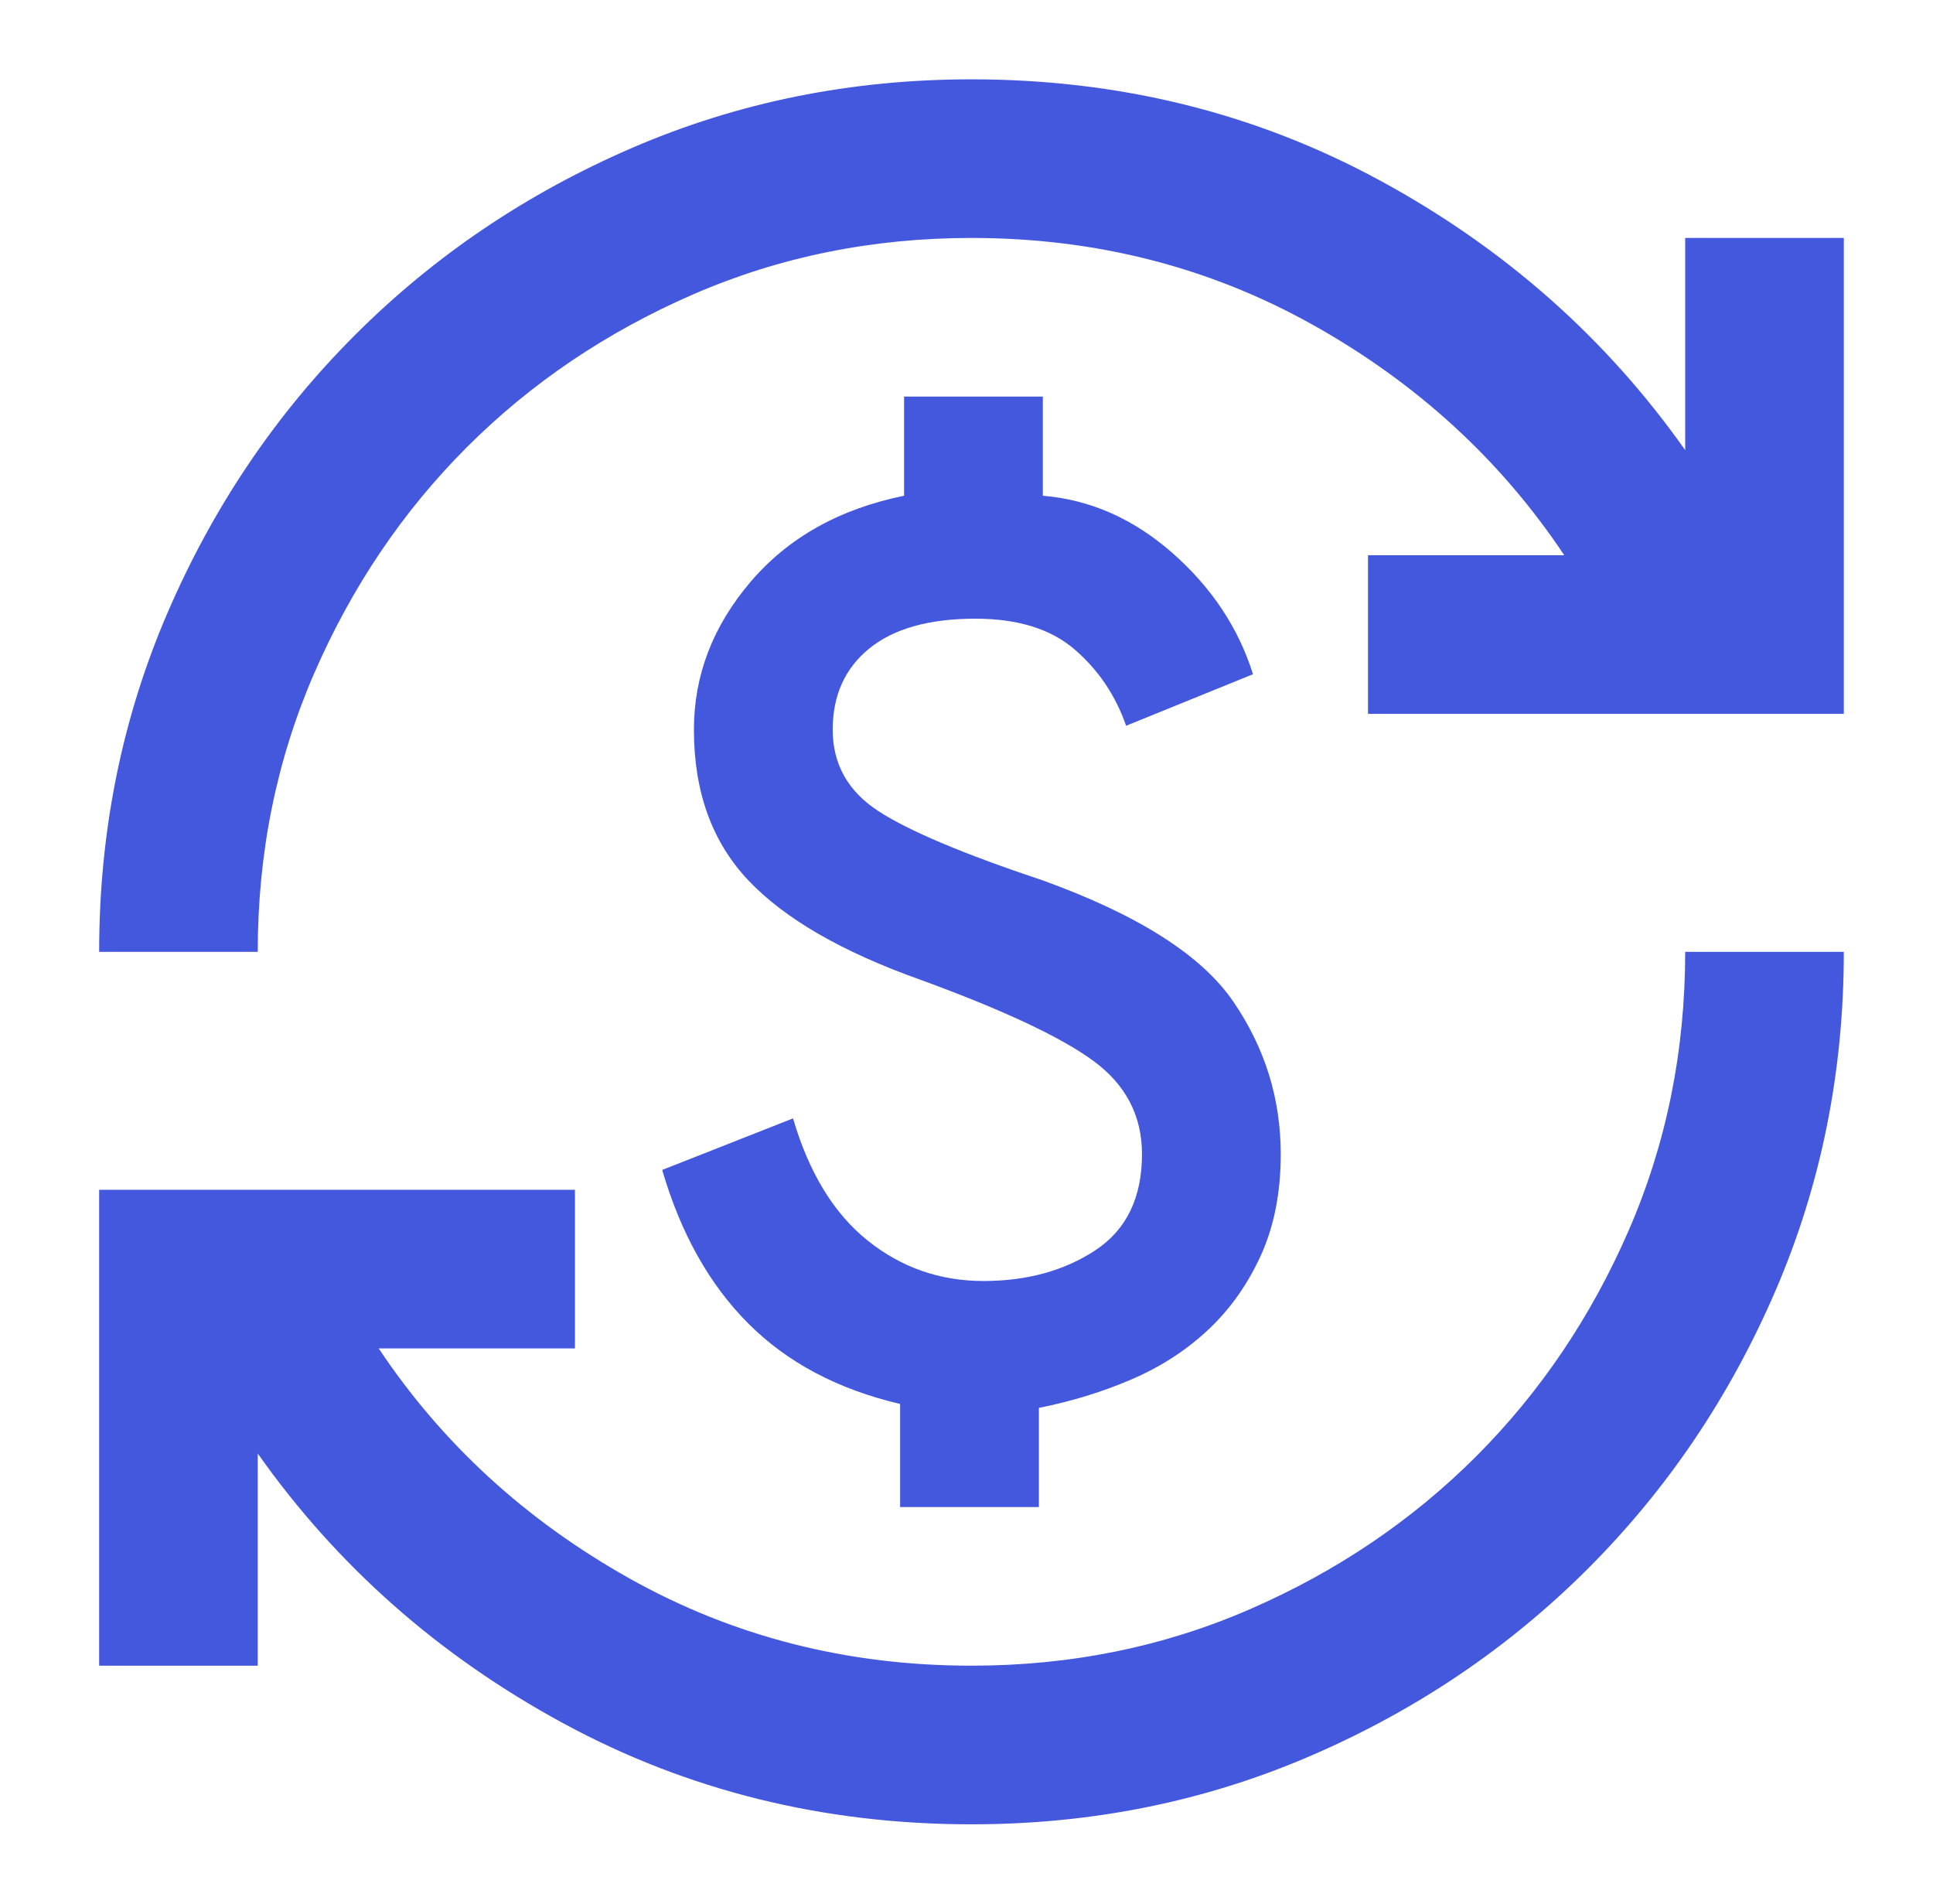 <svg width="65" height="64" viewBox="0 0 65 64" fill="none" xmlns="http://www.w3.org/2000/svg">
<mask id="mask0_2848_4859" style="mask-type:alpha" maskUnits="userSpaceOnUse" x="0" y="0" width="65" height="64">
<rect x="0.668" width="64" height="64" fill="#D9D9D9"/>
</mask>
<g mask="url(#mask0_2848_4859)">
<path d="M32.667 61.333C27.689 61.333 23.112 60.2 18.934 57.933C14.756 55.667 11.334 52.645 8.667 48.867V56H3.334V40H19.334V45.333H12.734C14.867 48.533 17.678 51.111 21.167 53.067C24.656 55.022 28.489 56 32.667 56C36.001 56 39.123 55.367 42.034 54.1C44.945 52.833 47.478 51.122 49.634 48.967C51.789 46.811 53.501 44.278 54.767 41.367C56.034 38.456 56.667 35.333 56.667 32H62.001C62.001 36.044 61.234 39.844 59.701 43.4C58.167 46.956 56.067 50.067 53.401 52.733C50.734 55.4 47.623 57.5 44.067 59.033C40.512 60.567 36.712 61.333 32.667 61.333ZM30.267 50.667V47.2C28.178 46.711 26.478 45.811 25.167 44.5C23.856 43.189 22.89 41.467 22.267 39.333L26.667 37.6C27.201 39.422 28.034 40.789 29.167 41.7C30.301 42.611 31.601 43.067 33.067 43.067C34.534 43.067 35.789 42.722 36.834 42.033C37.878 41.344 38.401 40.267 38.401 38.8C38.401 37.511 37.856 36.467 36.767 35.667C35.678 34.867 33.734 33.956 30.934 32.933C28.312 32 26.39 30.889 25.167 29.6C23.945 28.311 23.334 26.622 23.334 24.533C23.334 22.711 23.967 21.056 25.234 19.567C26.501 18.078 28.223 17.111 30.401 16.667V13.333H35.067V16.667C36.667 16.8 38.123 17.445 39.434 18.6C40.745 19.756 41.645 21.111 42.134 22.667L37.867 24.4C37.512 23.378 36.934 22.522 36.134 21.833C35.334 21.145 34.223 20.8 32.801 20.8C31.245 20.8 30.056 21.133 29.234 21.8C28.412 22.467 28.001 23.378 28.001 24.533C28.001 25.689 28.512 26.6 29.534 27.267C30.556 27.933 32.401 28.711 35.067 29.6C38.267 30.756 40.401 32.111 41.467 33.667C42.534 35.222 43.067 36.933 43.067 38.8C43.067 40.089 42.845 41.222 42.401 42.2C41.956 43.178 41.367 44.011 40.634 44.7C39.901 45.389 39.045 45.944 38.067 46.367C37.09 46.789 36.045 47.111 34.934 47.333V50.667H30.267ZM3.334 32C3.334 27.956 4.101 24.156 5.634 20.6C7.167 17.044 9.267 13.933 11.934 11.267C14.601 8.6 17.712 6.5 21.267 4.967C24.823 3.433 28.623 2.667 32.667 2.667C37.645 2.667 42.223 3.8 46.401 6.067C50.578 8.333 54.001 11.356 56.667 15.133V8H62.001V24H46.001V18.667H52.601C50.467 15.467 47.656 12.889 44.167 10.933C40.678 8.978 36.845 8 32.667 8C29.334 8 26.212 8.633 23.301 9.9C20.39 11.167 17.856 12.878 15.701 15.033C13.545 17.189 11.834 19.722 10.567 22.633C9.301 25.544 8.667 28.667 8.667 32H3.334Z" fill="#4458DD"/>
</g>
</svg>
